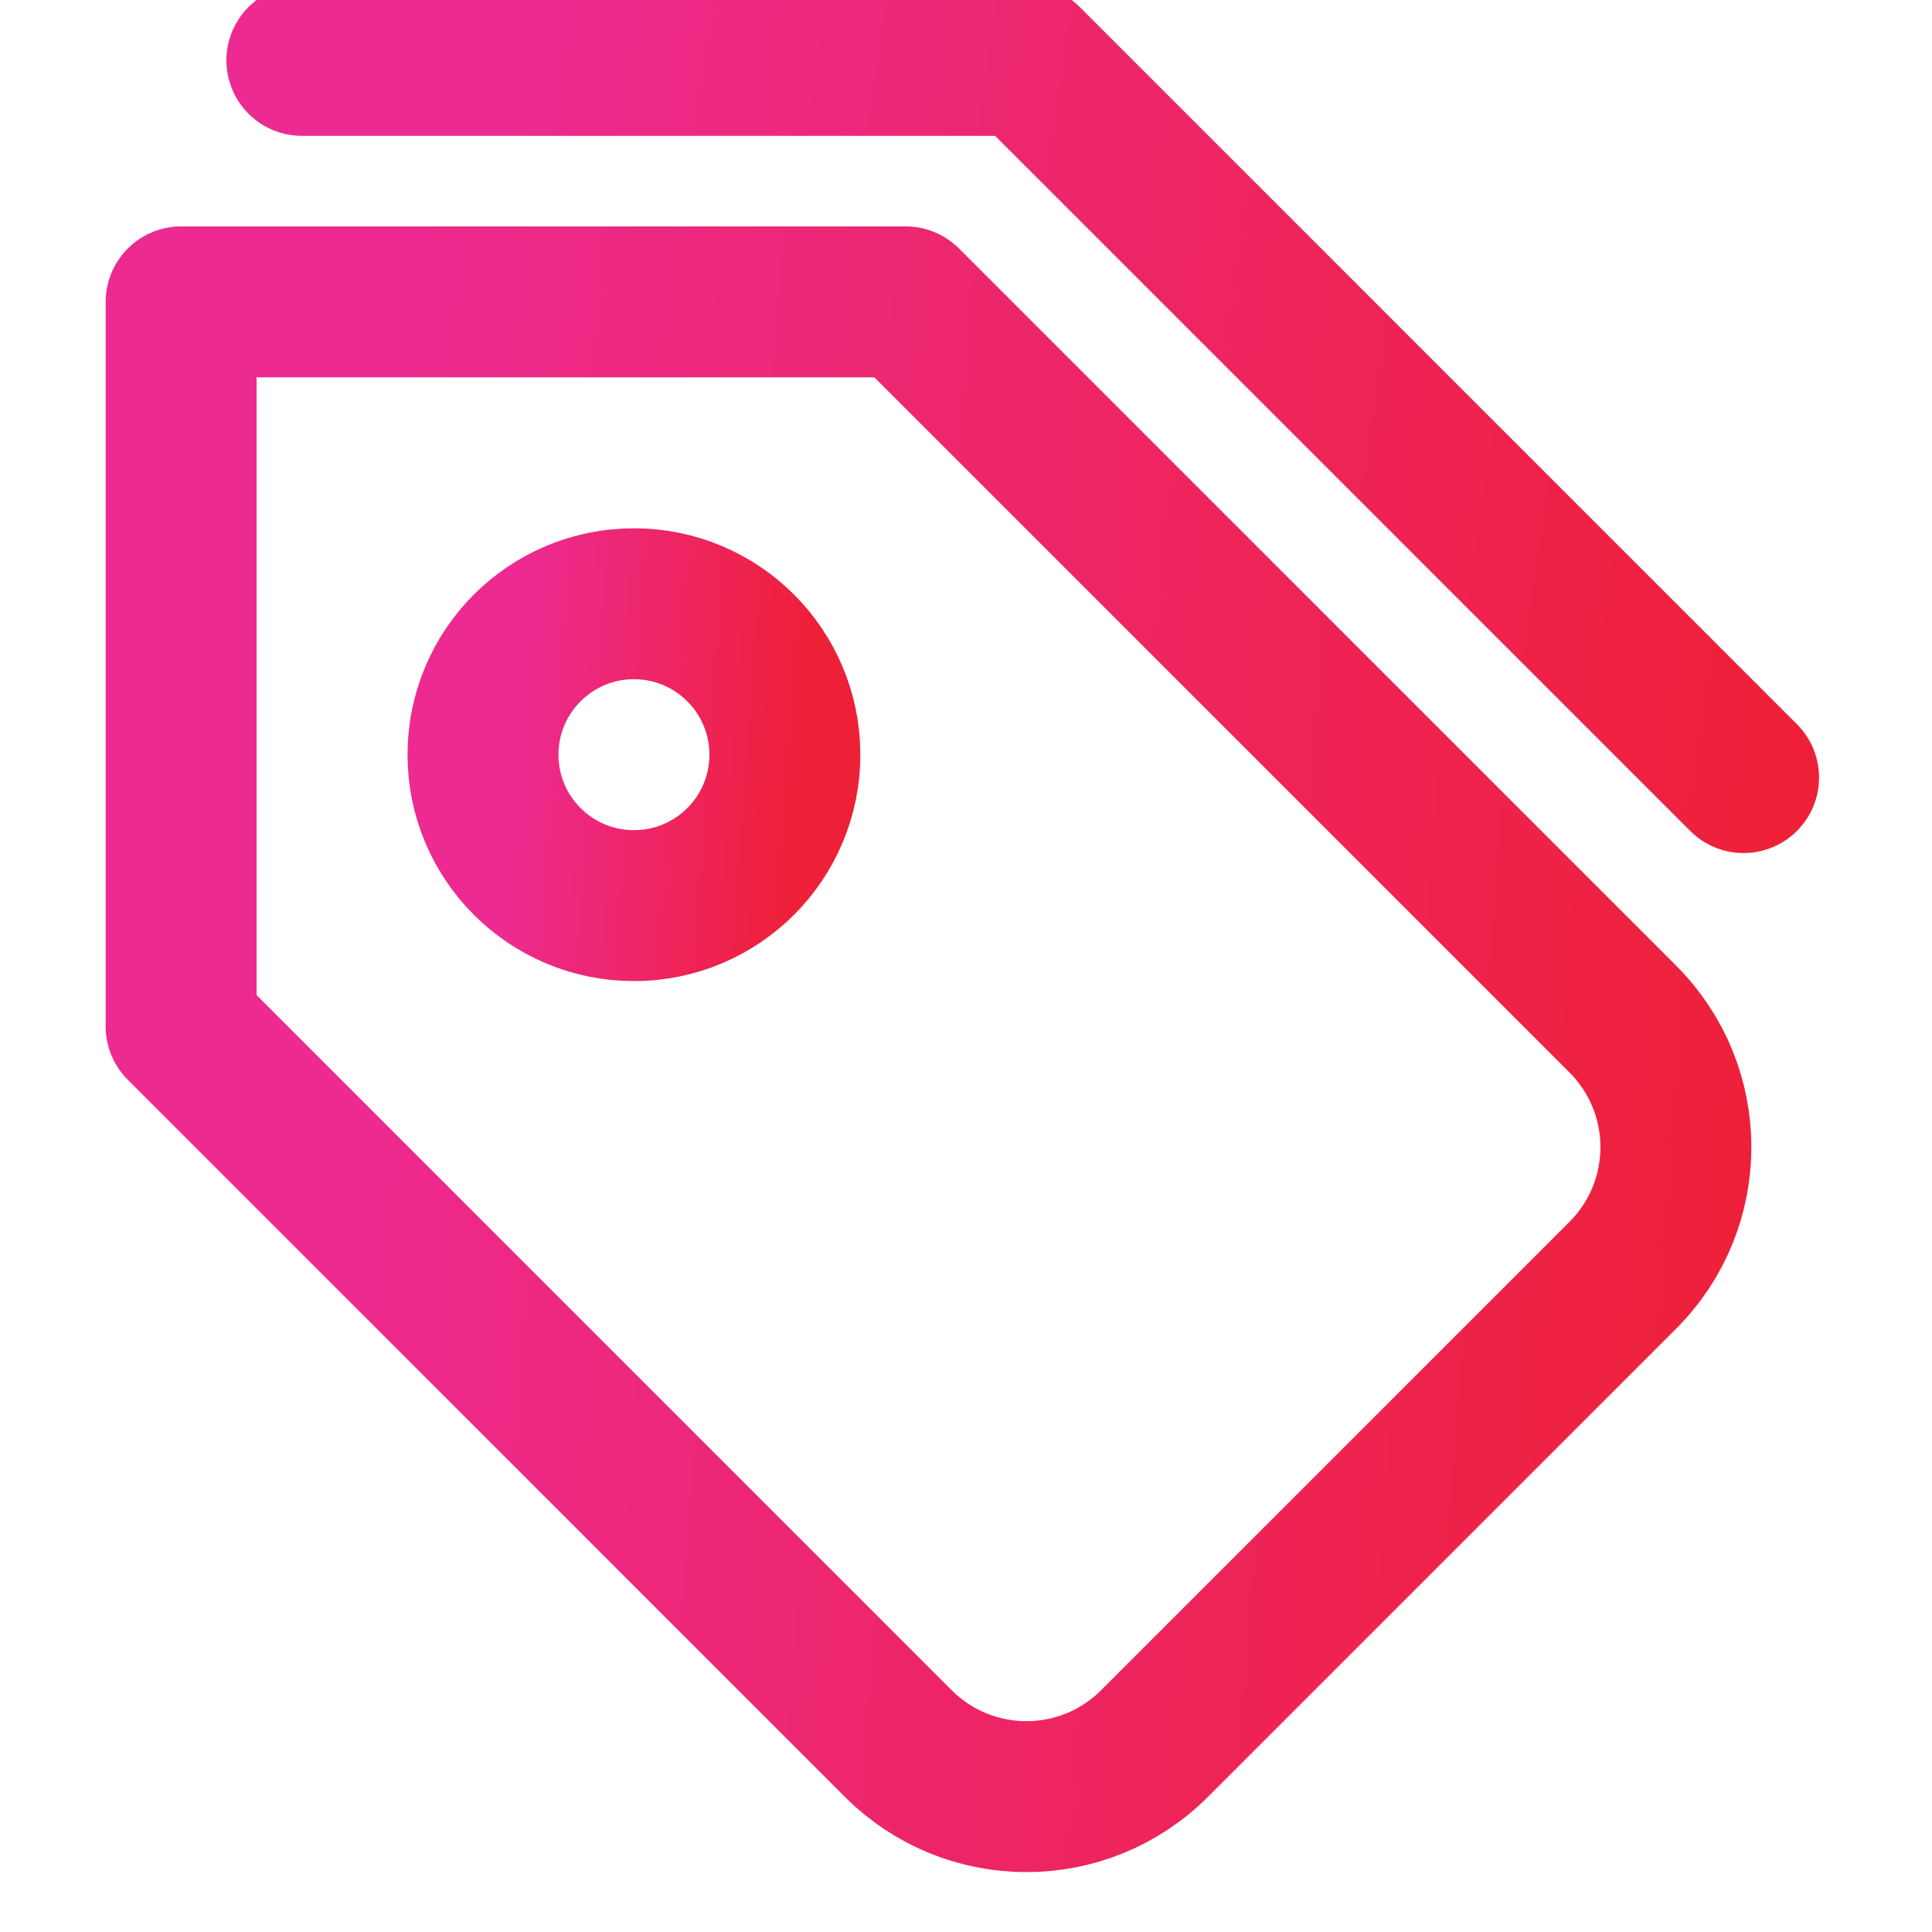<svg xmlns="http://www.w3.org/2000/svg" width="32" height="32" viewBox="0 0 32 32" fill="none"><g clip-path="url(#clip0_2921_59387)"><path d="M26.879 16.879L15 5H3V17L14.879 28.879C16.051 30.051 17.95 30.051 19.122 28.879L26.879 21.122C28.051 19.95 28.051 18.051 26.879 16.879Z" stroke="url(#paint0_linear_2921_59387)" stroke-width="2.5" stroke-linecap="round" stroke-linejoin="round"></path><path d="M28.879 12.879L17 1H5" stroke="url(#paint1_linear_2921_59387)" stroke-width="2.5" stroke-linecap="round" stroke-linejoin="round"></path><path d="M10.5 15C11.881 15 13 13.881 13 12.5C13 11.119 11.881 10 10.5 10C9.119 10 8 11.119 8 12.5C8 13.881 9.119 15 10.5 15Z" stroke="url(#paint2_linear_2921_59387)" stroke-width="2.5" stroke-linecap="round" stroke-linejoin="round"></path></g><defs><linearGradient id="paint0_linear_2921_59387" x1="6.221" y1="6.662" x2="30.17" y2="8.414" gradientUnits="userSpaceOnUse"><stop stop-color="#ED2A91"></stop><stop offset="1" stop-color="#EE2037"></stop></linearGradient><linearGradient id="paint1_linear_2921_59387" x1="8.107" y1="1.797" x2="30.837" y2="5.14" gradientUnits="userSpaceOnUse"><stop stop-color="#ED2A91"></stop><stop offset="1" stop-color="#EE2037"></stop></linearGradient><linearGradient id="paint2_linear_2921_59387" x1="8.65" y1="10.336" x2="13.487" y2="10.689" gradientUnits="userSpaceOnUse"><stop stop-color="#ED2A91"></stop><stop offset="1" stop-color="#EE2037"></stop></linearGradient><clipPath id="clip0_2921_59387"><rect width="32" height="32" fill="white"></rect></clipPath></defs></svg>
